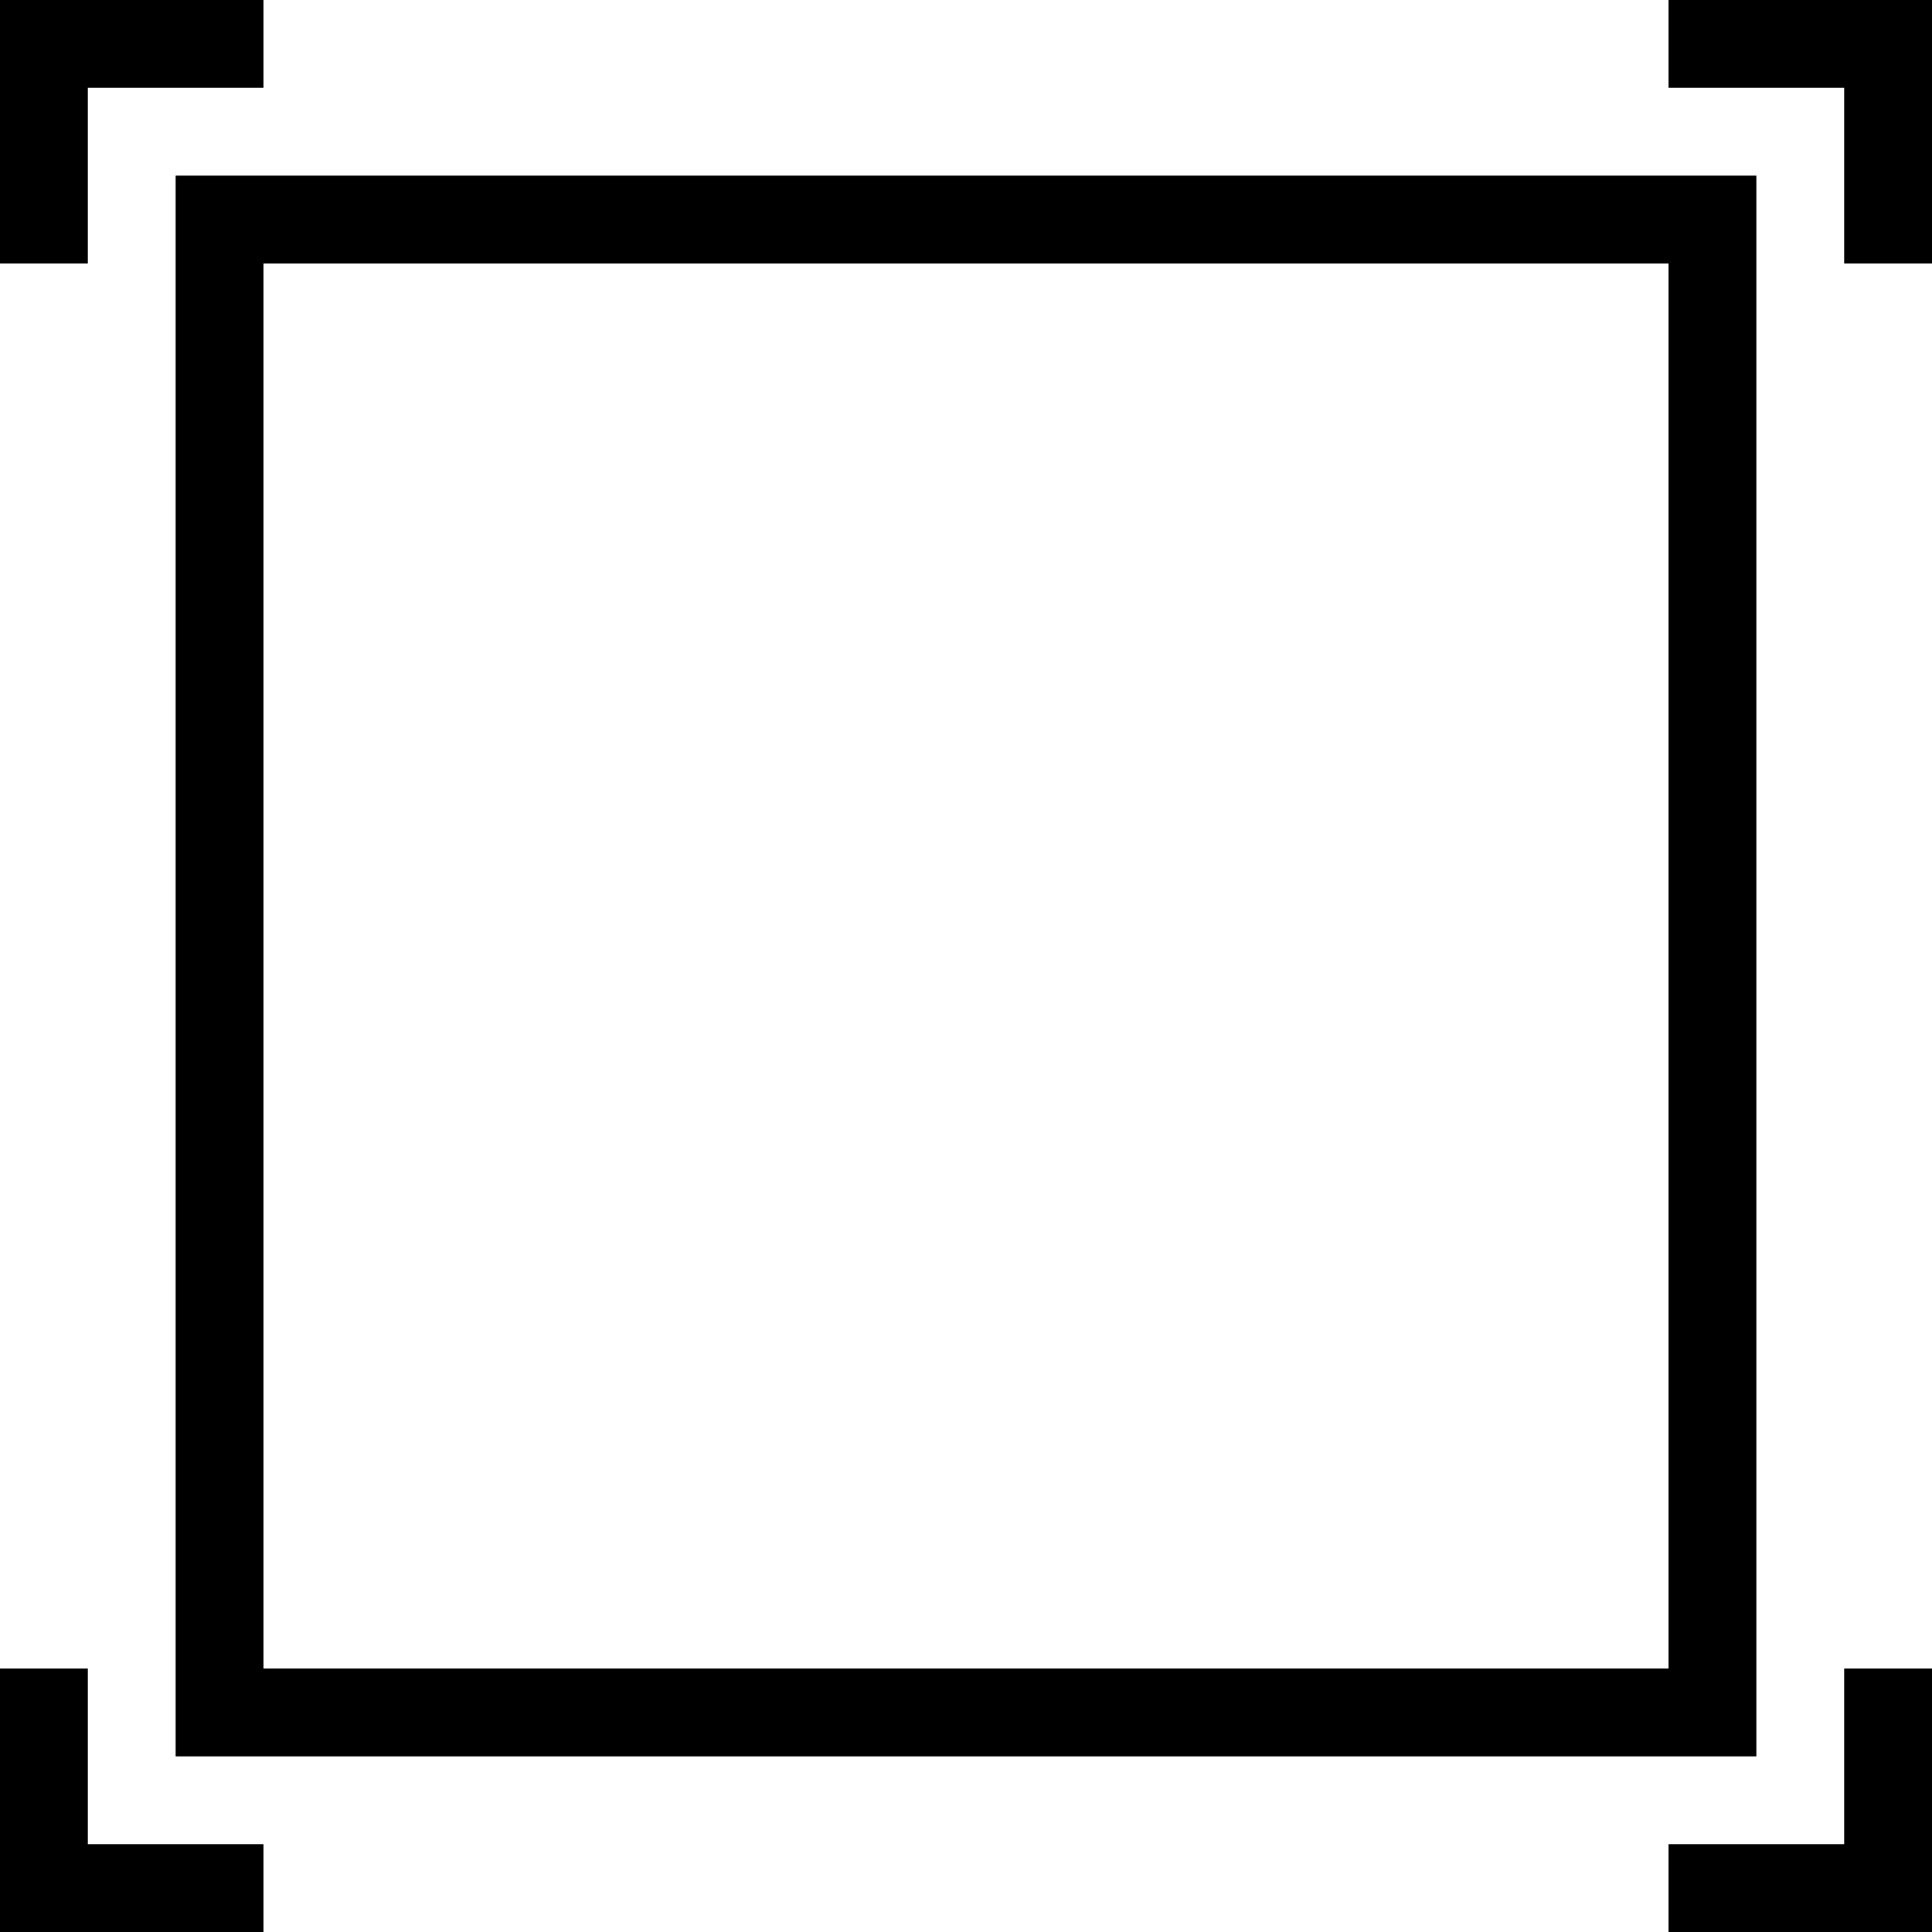 <?xml version="1.0" encoding="iso-8859-1"?>
<!-- Generator: Adobe Illustrator 18.0.0, SVG Export Plug-In . SVG Version: 6.00 Build 0)  -->
<!DOCTYPE svg PUBLIC "-//W3C//DTD SVG 1.1//EN" "http://www.w3.org/Graphics/SVG/1.1/DTD/svg11.dtd">
<svg version="1.1" id="Capa_1" xmlns="http://www.w3.org/2000/svg" xmlns:xlink="http://www.w3.org/1999/xlink" x="0px" y="0px"
	 viewBox="0 0 22 22" style="enable-background:new 0 0 22 22;" xml:space="preserve">
<g>
	<polygon style="fill-rule:evenodd;clip-rule:evenodd;" points="21,21 19,21 19,22 22,22 22,19 21,19 	"/>
	<polygon style="fill-rule:evenodd;clip-rule:evenodd;" points="22,0 19,0 19,1 21,1 21,3 22,3 	"/>
	<polygon style="fill-rule:evenodd;clip-rule:evenodd;" points="0,22 3,22 3,21 1,21 1,19 0,19 	"/>
	<path style="fill-rule:evenodd;clip-rule:evenodd;" d="M2,20h18V2H2V20z M3,3h16v16H3V3z"/>
	<polygon style="fill-rule:evenodd;clip-rule:evenodd;" points="0,3 1,3 1,1 3,1 3,0 0,0 	"/>
</g>
<g>
</g>
<g>
</g>
<g>
</g>
<g>
</g>
<g>
</g>
<g>
</g>
<g>
</g>
<g>
</g>
<g>
</g>
<g>
</g>
<g>
</g>
<g>
</g>
<g>
</g>
<g>
</g>
<g>
</g>
</svg>
